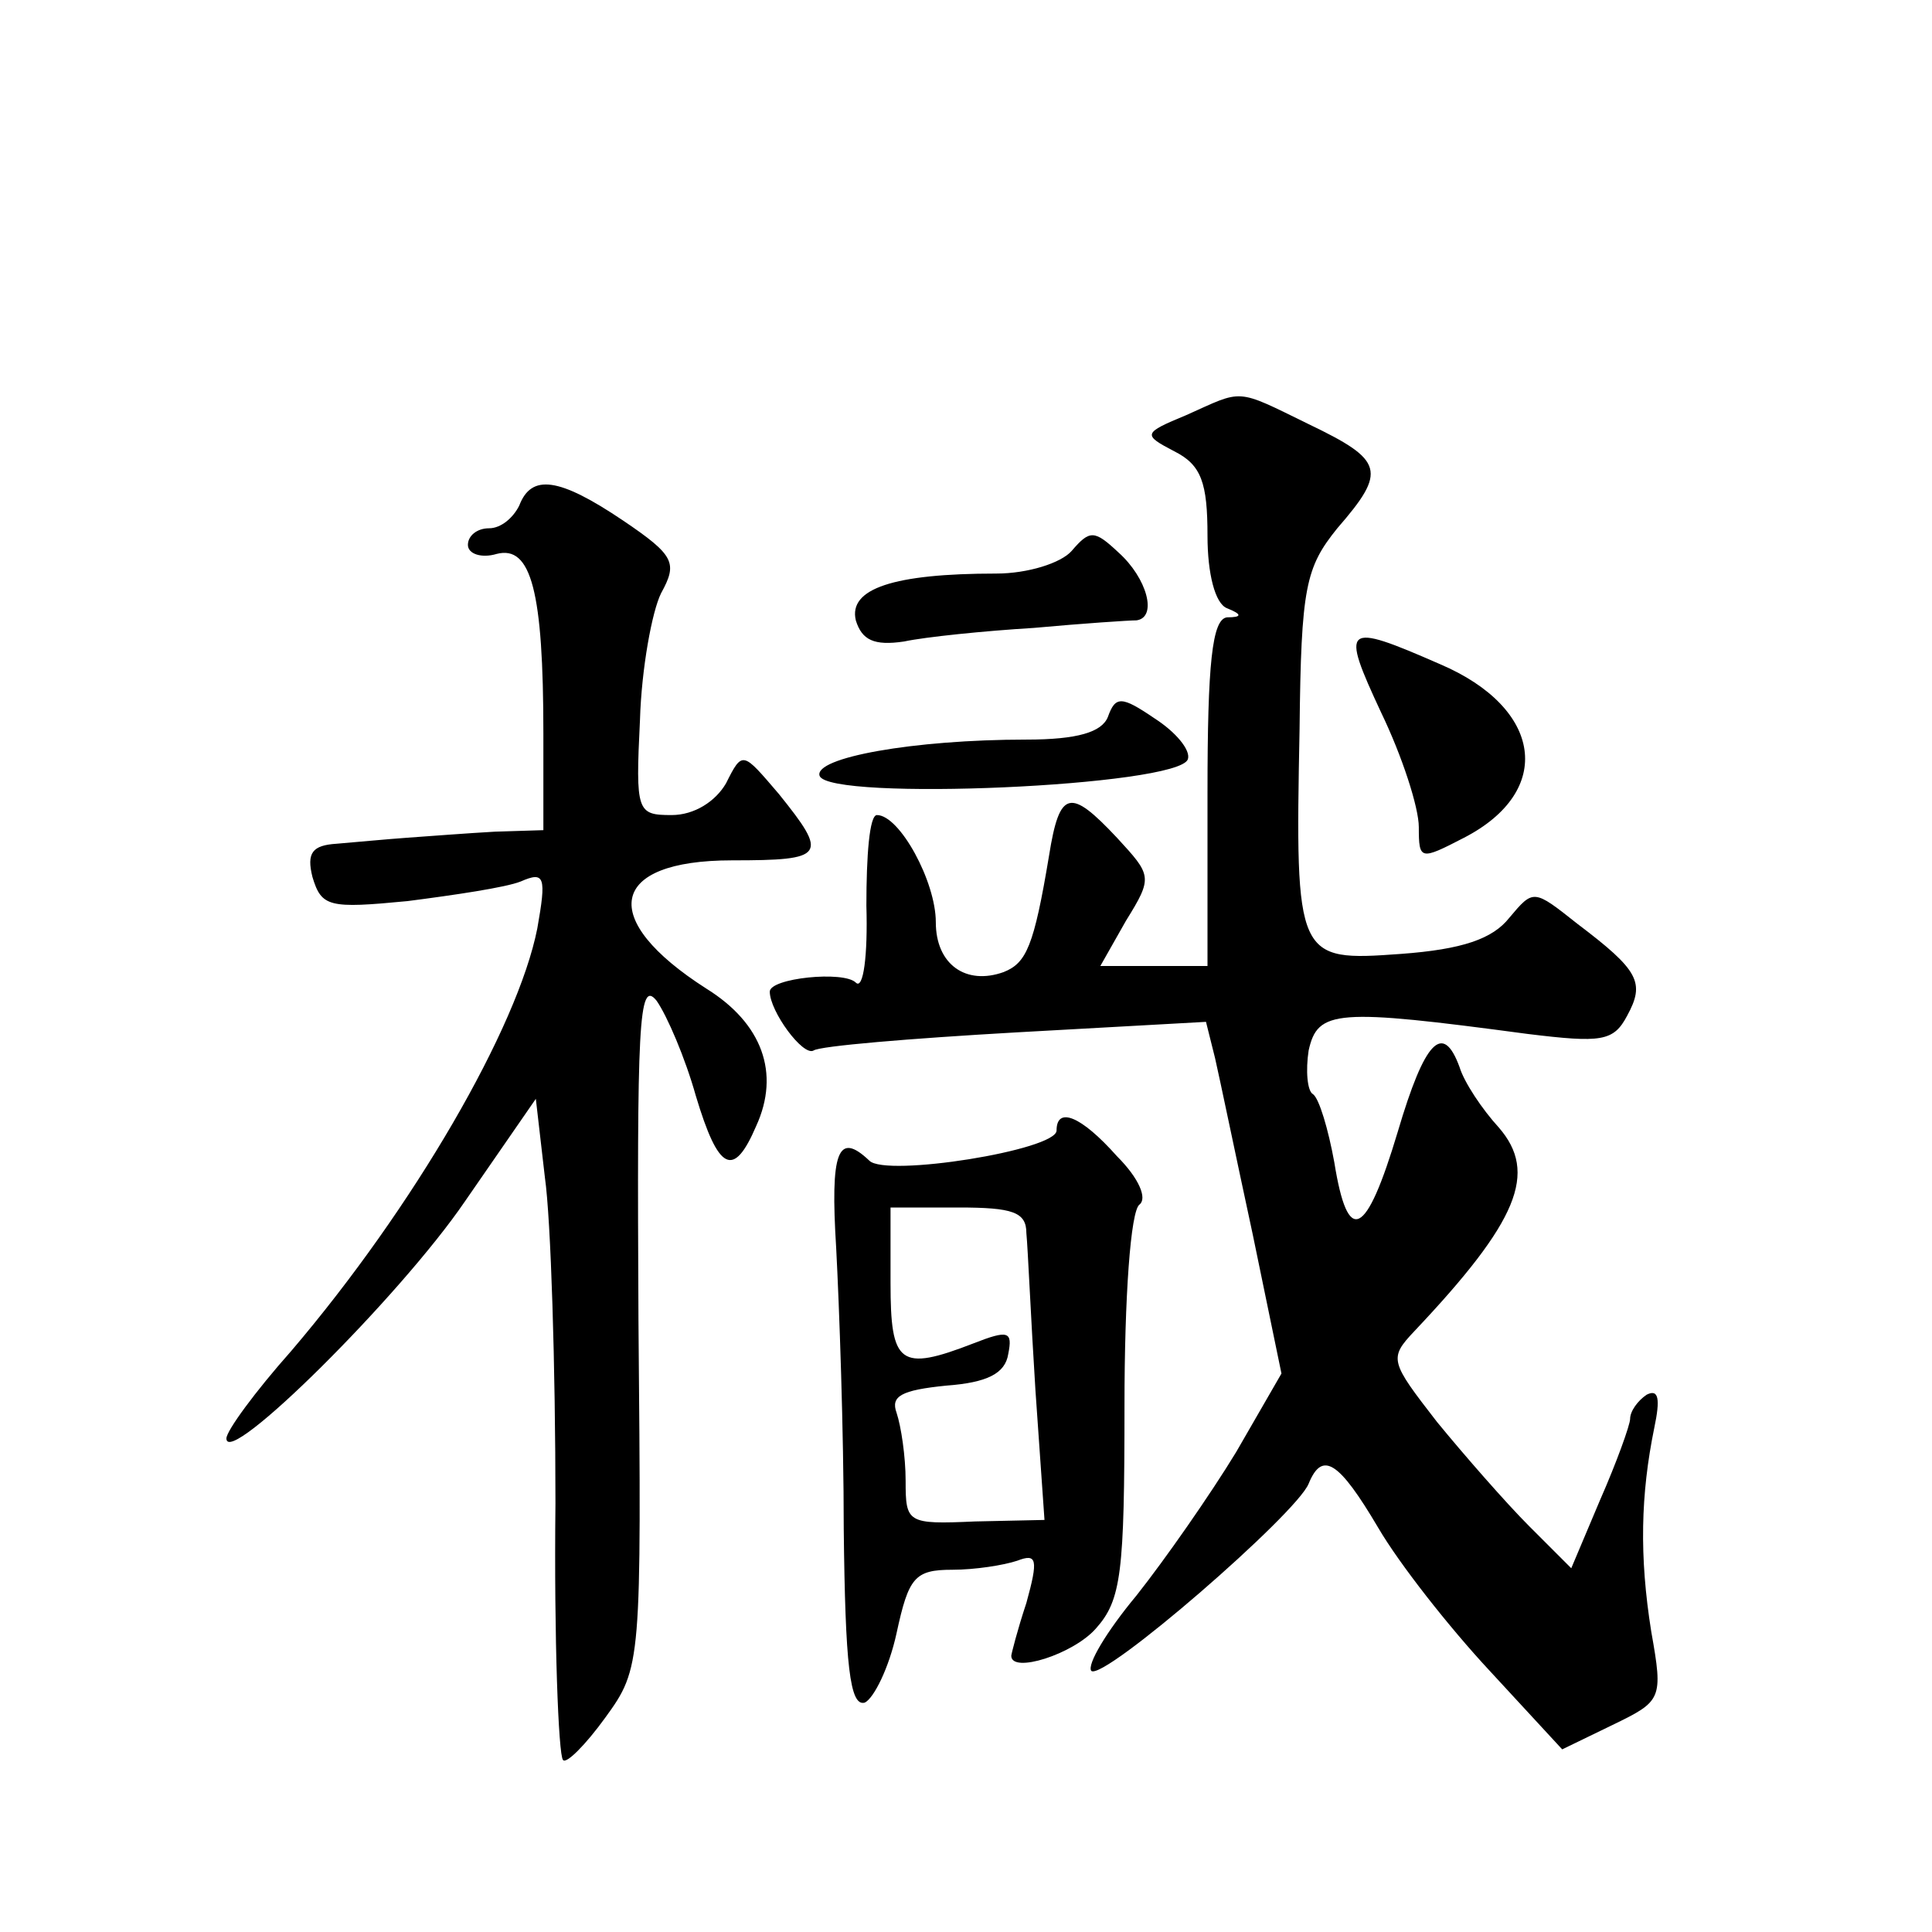 <?xml version="1.0" standalone="no"?>
<!DOCTYPE svg PUBLIC "-//W3C//DTD SVG 20010904//EN"
 "http://www.w3.org/TR/2001/REC-SVG-20010904/DTD/svg10.dtd">
<svg version="1.0" xmlns="http://www.w3.org/2000/svg"
 width="128pt" height="128pt" viewBox="0 0 128 128"
 preserveAspectRatio="xMidYMid meet">
<g transform="translate(0,128) scale(0.1,-0.1)"
fill="#0" stroke="none">
<path d="M786 1005 c-29 -12 -29 -13 -8 -24 18 -9 22 -21 22 -56 0 -25 5 -45 13
-48 10 -4 10 -6 0 -6 -10 -1 -13 -31 -13 -116 l0 -115 -36 0 -35 0 17 30 c18 29
17 30 -6 55 -31 33 -38 32 -45 -12 -10 -60 -15 -71 -30 -77 -25 -9 -45 5 -45 33
0 27 -24 71 -39 71 -5 0 -7 -27 -7 -60 1 -33 -2 -56 -7 -51 -8 8 -57 3 -57 -6 0
-13 22 -43 29 -39 4 3 64 8 134 12 l126 7 6 -24 c3 -13 14 -66 25 -117 l19 -92
-30 -52 c-17 -28 -47 -71 -66 -95 -20 -24 -33 -46 -30 -50 8 -7 136 104 144 124
9 22 20 15 46 -29 14 -24 47 -66 74 -95 l48 -52 33 16 c33 16 34 17 26 62 -8 50
-7 91 2 135 4 19 3 26 -5 22 -6 -4 -11 -11 -11 -16 0 -4 -9 -29 -20 -54 l-19 -45
-28 28 c-15 15 -43 47 -61 69 -31 40 -32 42 -15 60 69 73 82 105 56 135 -11 12
-23 30 -26 40 -11 30 -23 18 -41 -43 -21 -70 -33 -76 -42 -20 -4 22 -10 42 -14
45 -4 2 -5 16 -3 29 6 27 18 28 145 11 49 -6 57 -5 66 12 12 22 8 30 -33 61 -29
23 -29 23 -45 4 -11 -14 -31 -21 -72 -24 -69 -5 -70 -4 -67 149 1 94 4 107 25 133
33 38 31 45 -19 69 -49 24 -43 23 -81 6z M344 945 c-4 -8 -12 -15 -20 -15 -8 0
-14 -5 -14 -11 0 -6 9 -9 19 -6 23 6 31 -25 31 -119 l0 -64 -32 -1 c-18 -1 -44
-3 -58 -4 -14 -1 -35 -3 -47 -4 -16 -1 -20 -6 -16 -22 6 -20 11 -21 63 -16 31 4
65 9 75 13 16 7 17 3 11 -31 -13 -66 -82 -185 -163 -280 -24 -27 -43 -53 -43 -58
0 -20 115 94 158 157 l47 68 6 -52 c4 -28 7 -125 7 -216 -1 -90 2 -167 5 -170 2
-3 15 10 28 28 24 33 24 36 22 263 -1 195 0 227 12 212 7 -10 19 -38 26 -63 15
-50 25 -55 40 -20 16 35 4 68 -33 91 -72 46 -65 85 17 85 62 0 64 3 31 44 -24 28
-24 29 -35 7 -7 -12 -21 -21 -36 -21 -23 0 -24 2 -21 63 1 34 8 72 14 84 11 20
9 25 -25 48 -43 29 -61 31 -69 10z M710 915 c-7 -8 -29 -15 -50 -15 -68 0 -98 -10
-93 -31 4 -13 12 -17 32 -14 14 3 53 7 86 9 33 3 63 5 68 5 14 2 7 28 -12 45 -16
15 -19 15 -31 1z M915 808 c14 -29 25 -63 25 -76 0 -22 1 -22 30 -7 60 31 52 86
-16 115 -64 28 -66 26 -39 -32z M734 805 c-4 -10 -20 -15 -54 -15 -75 0 -141 -12
-137 -24 6 -17 238 -7 244 11 2 6 -8 18 -22 27 -22 15 -26 15 -31 1z M700 531 c0
-13 -113 -31 -124 -20 -21 20 -26 6 -22 -58 2 -38 5 -121 5 -186 1 -90 4 -118 14
-115 6 3 16 23 21 46 8 37 12 42 37 42 15 0 34 3 43 6 13 5 14 1 6 -28 -6 -18 -10
-34 -10 -35 0 -12 41 1 56 18 17 19 19 37 19 148 0 71 4 129 10 133 5 4 0 17 -15
32 -24 27 -40 33 -40 17z m-20 -68 c1 -10 3 -57 6 -104 l6 -86 -46 -1 c-45 -2 -46
-1 -46 27 0 16 -3 36 -6 45 -4 11 3 15 33 18 27 2 39 8 41 21 3 15 0 16 -23 7 -49
-19 -55 -14 -55 40 l0 50 45 0 c36 0 45 -3 45 -17z"/>
</g>
</svg>
